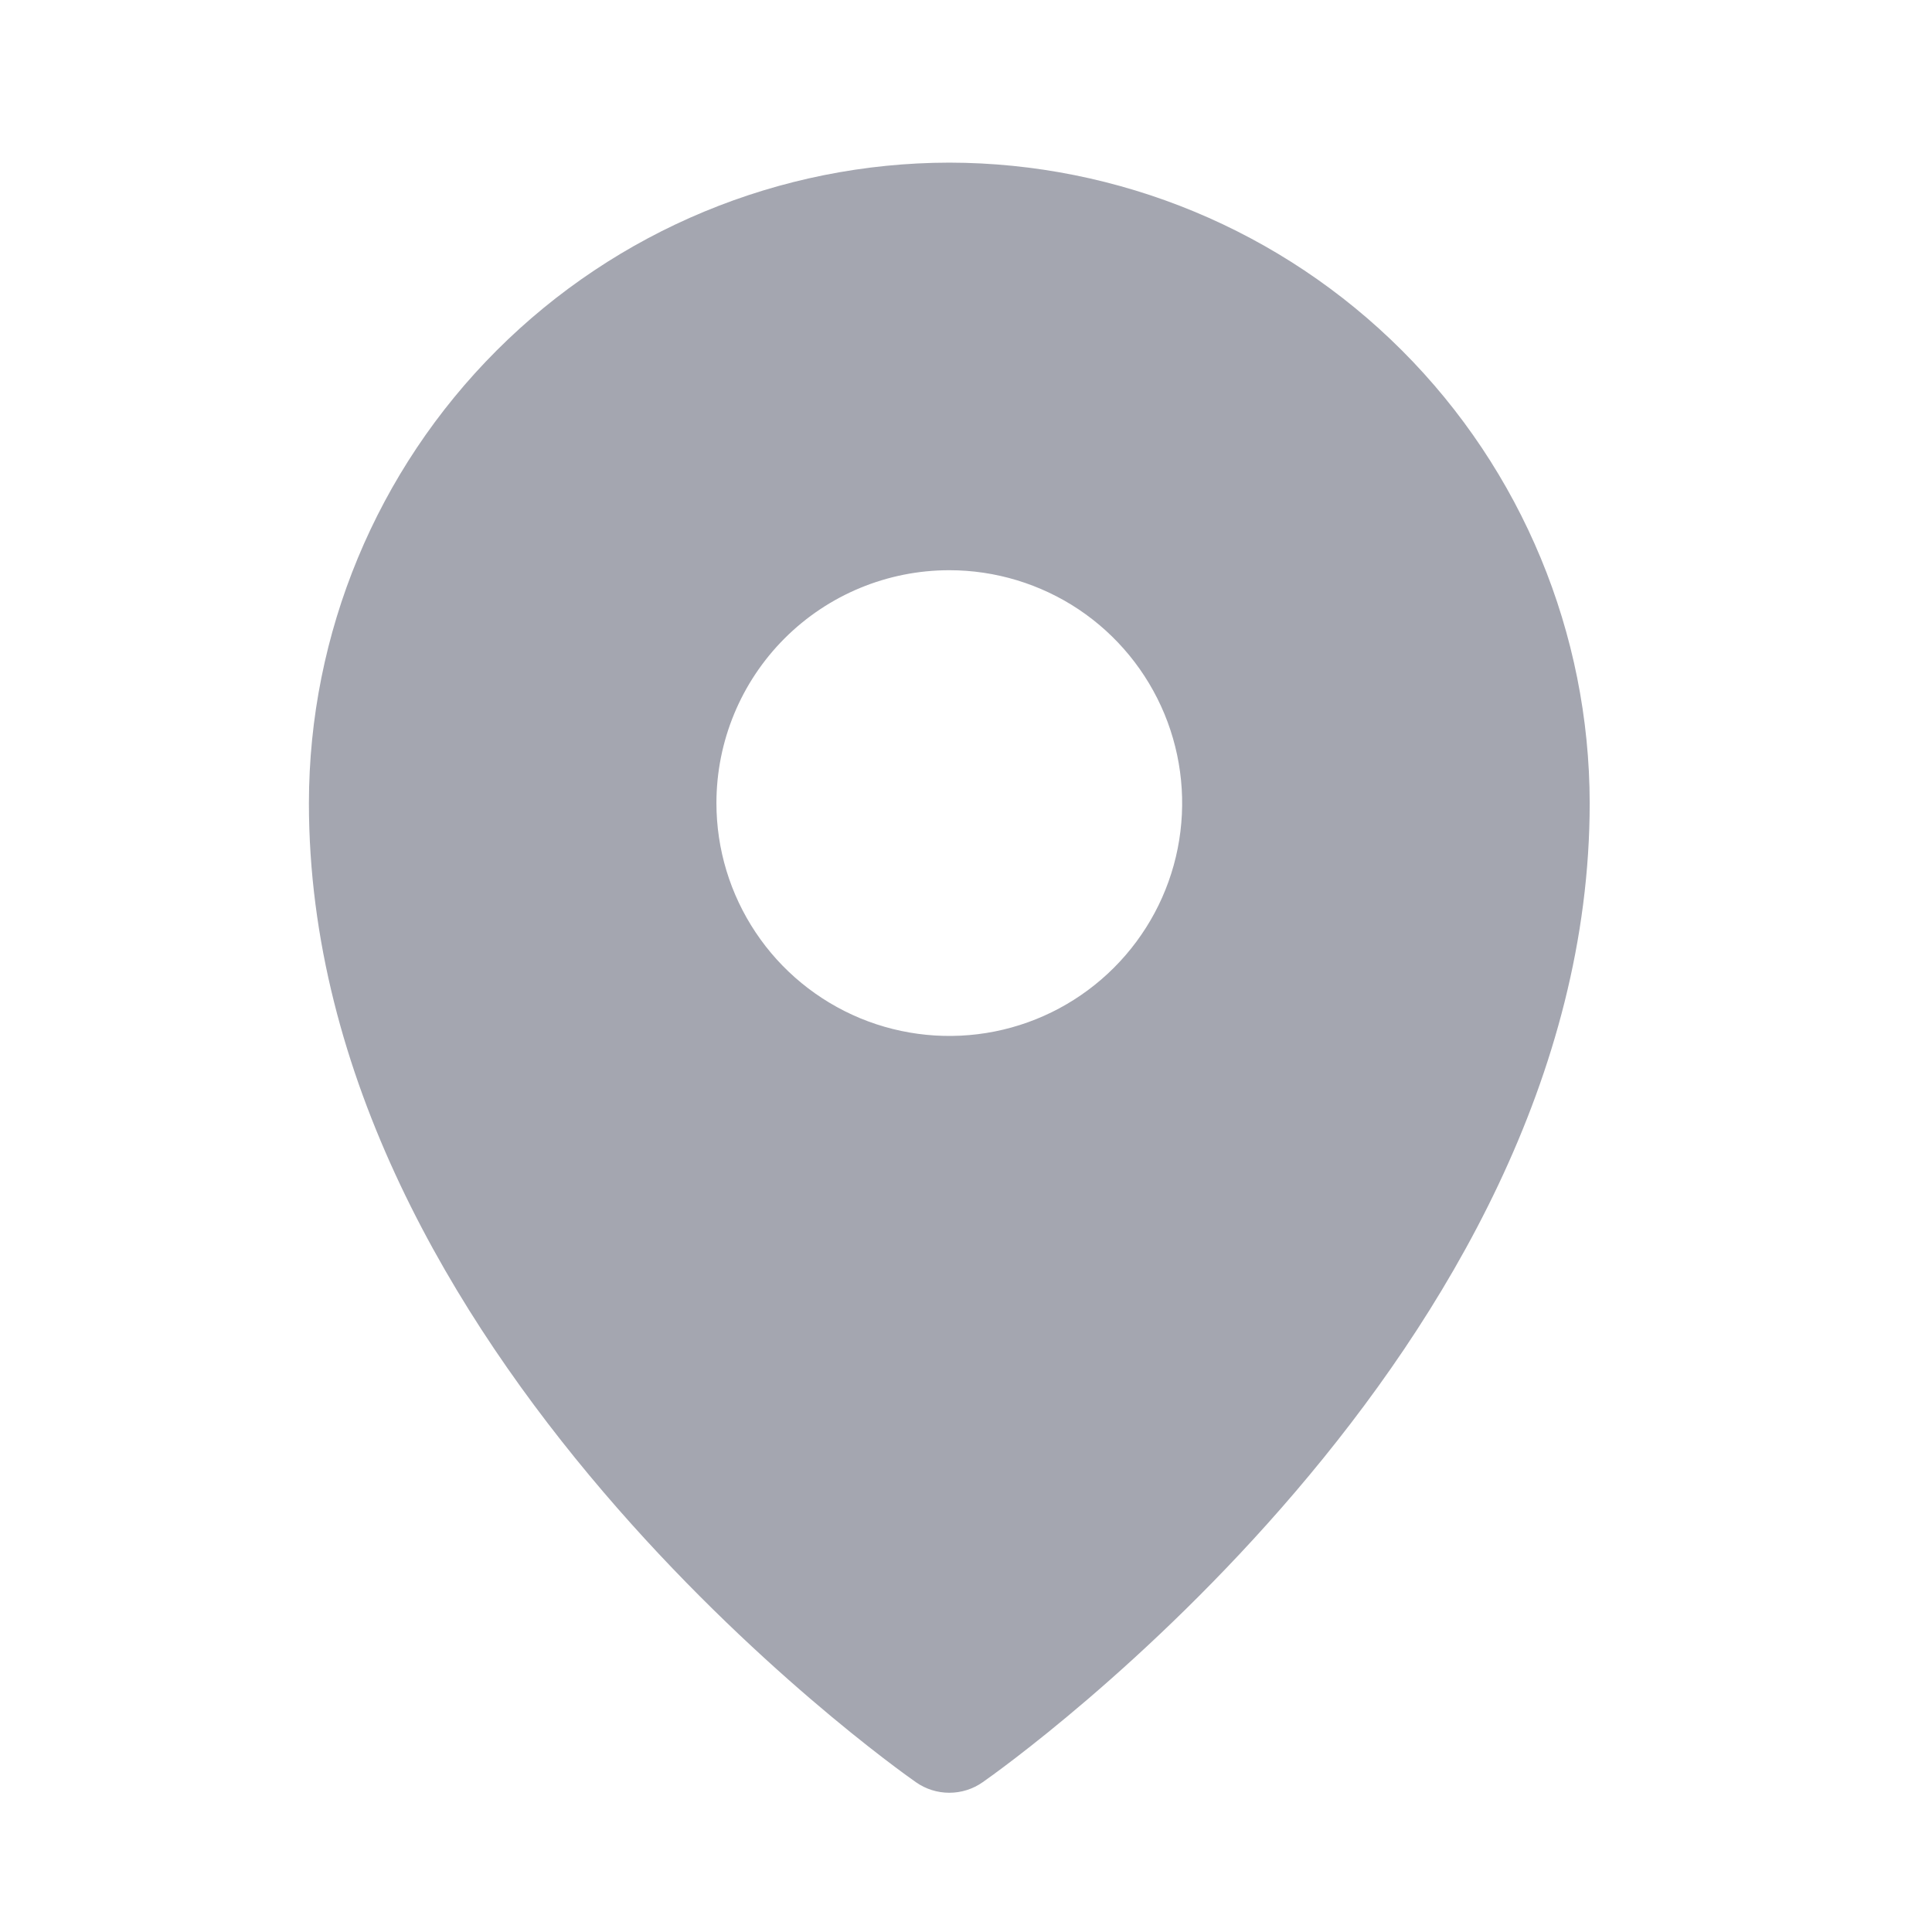 <svg width="28" height="28" viewBox="0 0 28 28" fill="none" xmlns="http://www.w3.org/2000/svg">
<g clip-path="url(#clip0_7328_19473)">
<path d="M13.758 2.357C11.297 2.36 8.938 3.339 7.198 5.079C5.458 6.819 4.479 9.178 4.477 11.639C4.477 19.581 12.914 25.578 13.274 25.829C13.416 25.929 13.585 25.982 13.758 25.982C13.931 25.982 14.1 25.929 14.242 25.829C14.602 25.578 23.039 19.581 23.039 11.639C23.036 9.178 22.058 6.819 20.318 5.079C18.578 3.339 16.218 2.36 13.758 2.357ZM13.758 8.264C14.425 8.264 15.078 8.462 15.633 8.832C16.188 9.203 16.62 9.73 16.876 10.347C17.131 10.964 17.198 11.642 17.068 12.297C16.938 12.952 16.616 13.553 16.144 14.025C15.672 14.497 15.071 14.819 14.416 14.949C13.762 15.079 13.083 15.012 12.466 14.757C11.85 14.501 11.322 14.069 10.952 13.514C10.581 12.959 10.383 12.306 10.383 11.639C10.383 10.744 10.738 9.885 11.371 9.252C12.004 8.619 12.863 8.264 13.758 8.264Z" fill="#A4A6B0"/>
</g>
<defs>
<clipPath id="clip0_7328_19473">
<rect width="27" height="27" fill="white" transform="translate(0.258 0.67)"/>
</clipPath>
</defs>
</svg>
